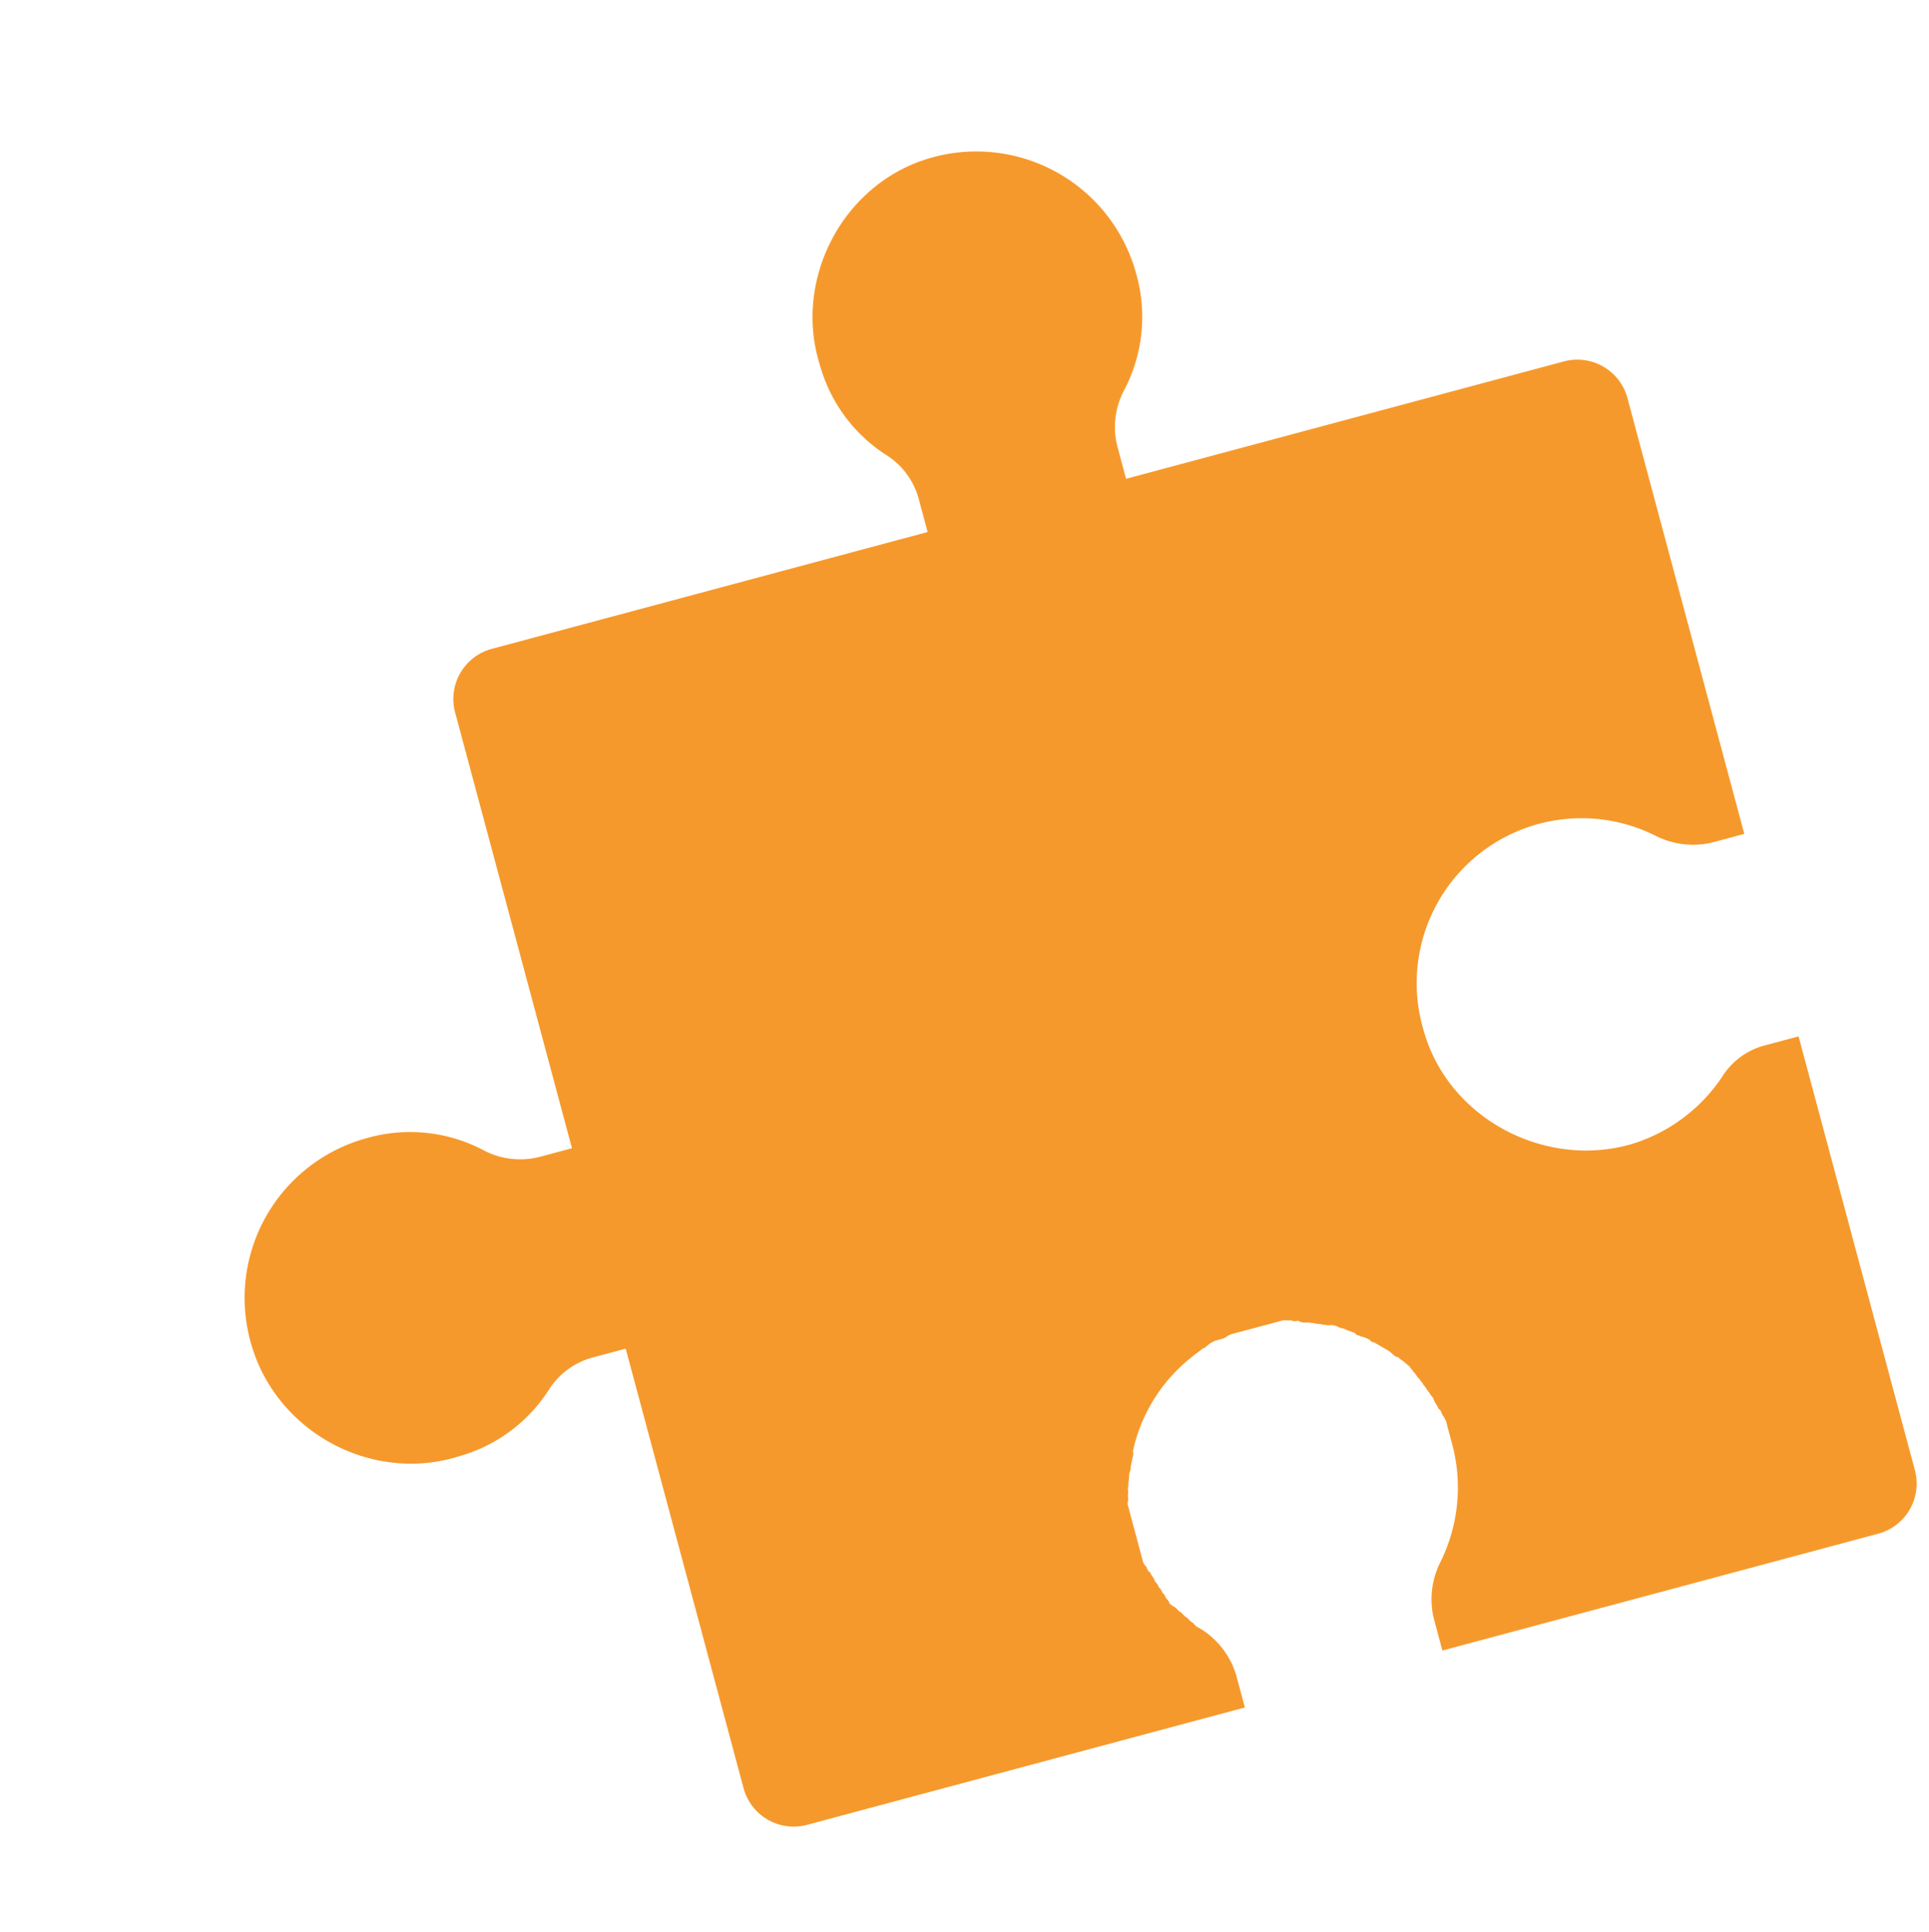 <svg xmlns="http://www.w3.org/2000/svg" width="369.603" height="370.171" viewBox="0 0 369.603 370.171"><g id="Grupo_78" data-name="Grupo 78" transform="matrix(0.966, -0.259, 0.259, 0.966, -0.603, 78.224)"><path id="Trazado_8892" data-name="Trazado 8892" d="M233.159,186.351c.4,17.269,15.662,31.325,32.931,30.923a32.128,32.128,0,0,0,20.08-8.032,13.681,13.681,0,0,1,9.638-3.615h6.425V291.57a9.943,9.943,0,0,1-10.04,10.04H205.851v-6.425a15.847,15.847,0,0,1,4.016-10.04,32.11,32.11,0,0,0,8.032-20.883v-4.016a5.1,5.1,0,0,0-.4-2.409,1.476,1.476,0,0,0-.4-1.2c0-.8-.4-1.2-.4-2.008,0-.4-.4-.8-.4-1.2-.4-.8-.4-1.2-.8-2.008,0-.4-.4-.8-.4-1.2-.4-.4-.4-1.2-.8-1.607,0-.4-.4-.8-.4-1.2-.4-.4-.8-1.2-1.2-1.607s-.4-.8-.8-.8c-.4-.4-.8-1.2-1.2-1.607l-.8-.8-1.2-1.2c-.4-.4-.8-.4-.8-.8a5.541,5.541,0,0,0-1.607-1.2c-.4-.4-.8-.4-.8-.8-.4-.4-1.2-.8-1.607-1.2s-.8-.4-1.2-.8a3.045,3.045,0,0,0-1.607-.8c-.4,0-.8-.4-1.2-.4-.4-.4-1.2-.4-1.607-.8-.4,0-.8-.4-1.2-.4a3.045,3.045,0,0,1-1.607-.8,1.476,1.476,0,0,1-1.2-.4c-.4,0-1.2-.4-1.607-.4H182.557c-.8,0-1.2.4-2.008.4h-1.2a5.7,5.7,0,0,0-2.409.8h-.4c-.8.4-2.008.8-2.811,1.2A31.383,31.383,0,0,0,158.461,249.4v.4l-1.2,2.409a1.245,1.245,0,0,1-.4.8c-.4.8-.4,1.2-.8,2.008,0,.4-.4.8-.4,1.2s-.4,1.2-.4,1.607-.4.8-.4,1.2v10.844a2.417,2.417,0,0,0,.4,1.607,1.476,1.476,0,0,0,.4,1.2c0,.4.4,1.2.4,1.607s.4.8.4,1.2.4.8.4,1.2.4.8.4,1.2.4.8.4,1.2.4.8.8,1.2.4.8.8,1.2.4.8.8,1.2.4.8.8,1.2.4.8.8,1.2l.8.8a15.847,15.847,0,0,1,4.016,10.04v6.425H79.748a9.943,9.943,0,0,1-10.04-10.04V205.226H63.282a14.387,14.387,0,0,0-9.638,3.615,30.035,30.035,0,0,1-20.08,8.032c-17.269.8-32.53-13.253-32.931-30.923a31.723,31.723,0,0,1,31.727-32.53,30.154,30.154,0,0,1,20.883,8.032,15.02,15.02,0,0,0,10.04,4.016h6.425V79.124a9.943,9.943,0,0,1,10.04-10.04h86.344V62.658a14.387,14.387,0,0,0-3.615-9.638,30.035,30.035,0,0,1-8.032-20.08C153.642,15.671,167.7.41,184.967.008A31.723,31.723,0,0,1,217.5,31.735a30.154,30.154,0,0,1-8.032,20.883,15.02,15.02,0,0,0-4.016,10.04v6.425h86.745a9.943,9.943,0,0,1,10.04,10.04v86.344h-6.425a15.847,15.847,0,0,1-10.04-4.016,31.591,31.591,0,0,0-52.61,24.9Z" transform="translate(0 0)" fill="#f6992c"></path></g></svg>